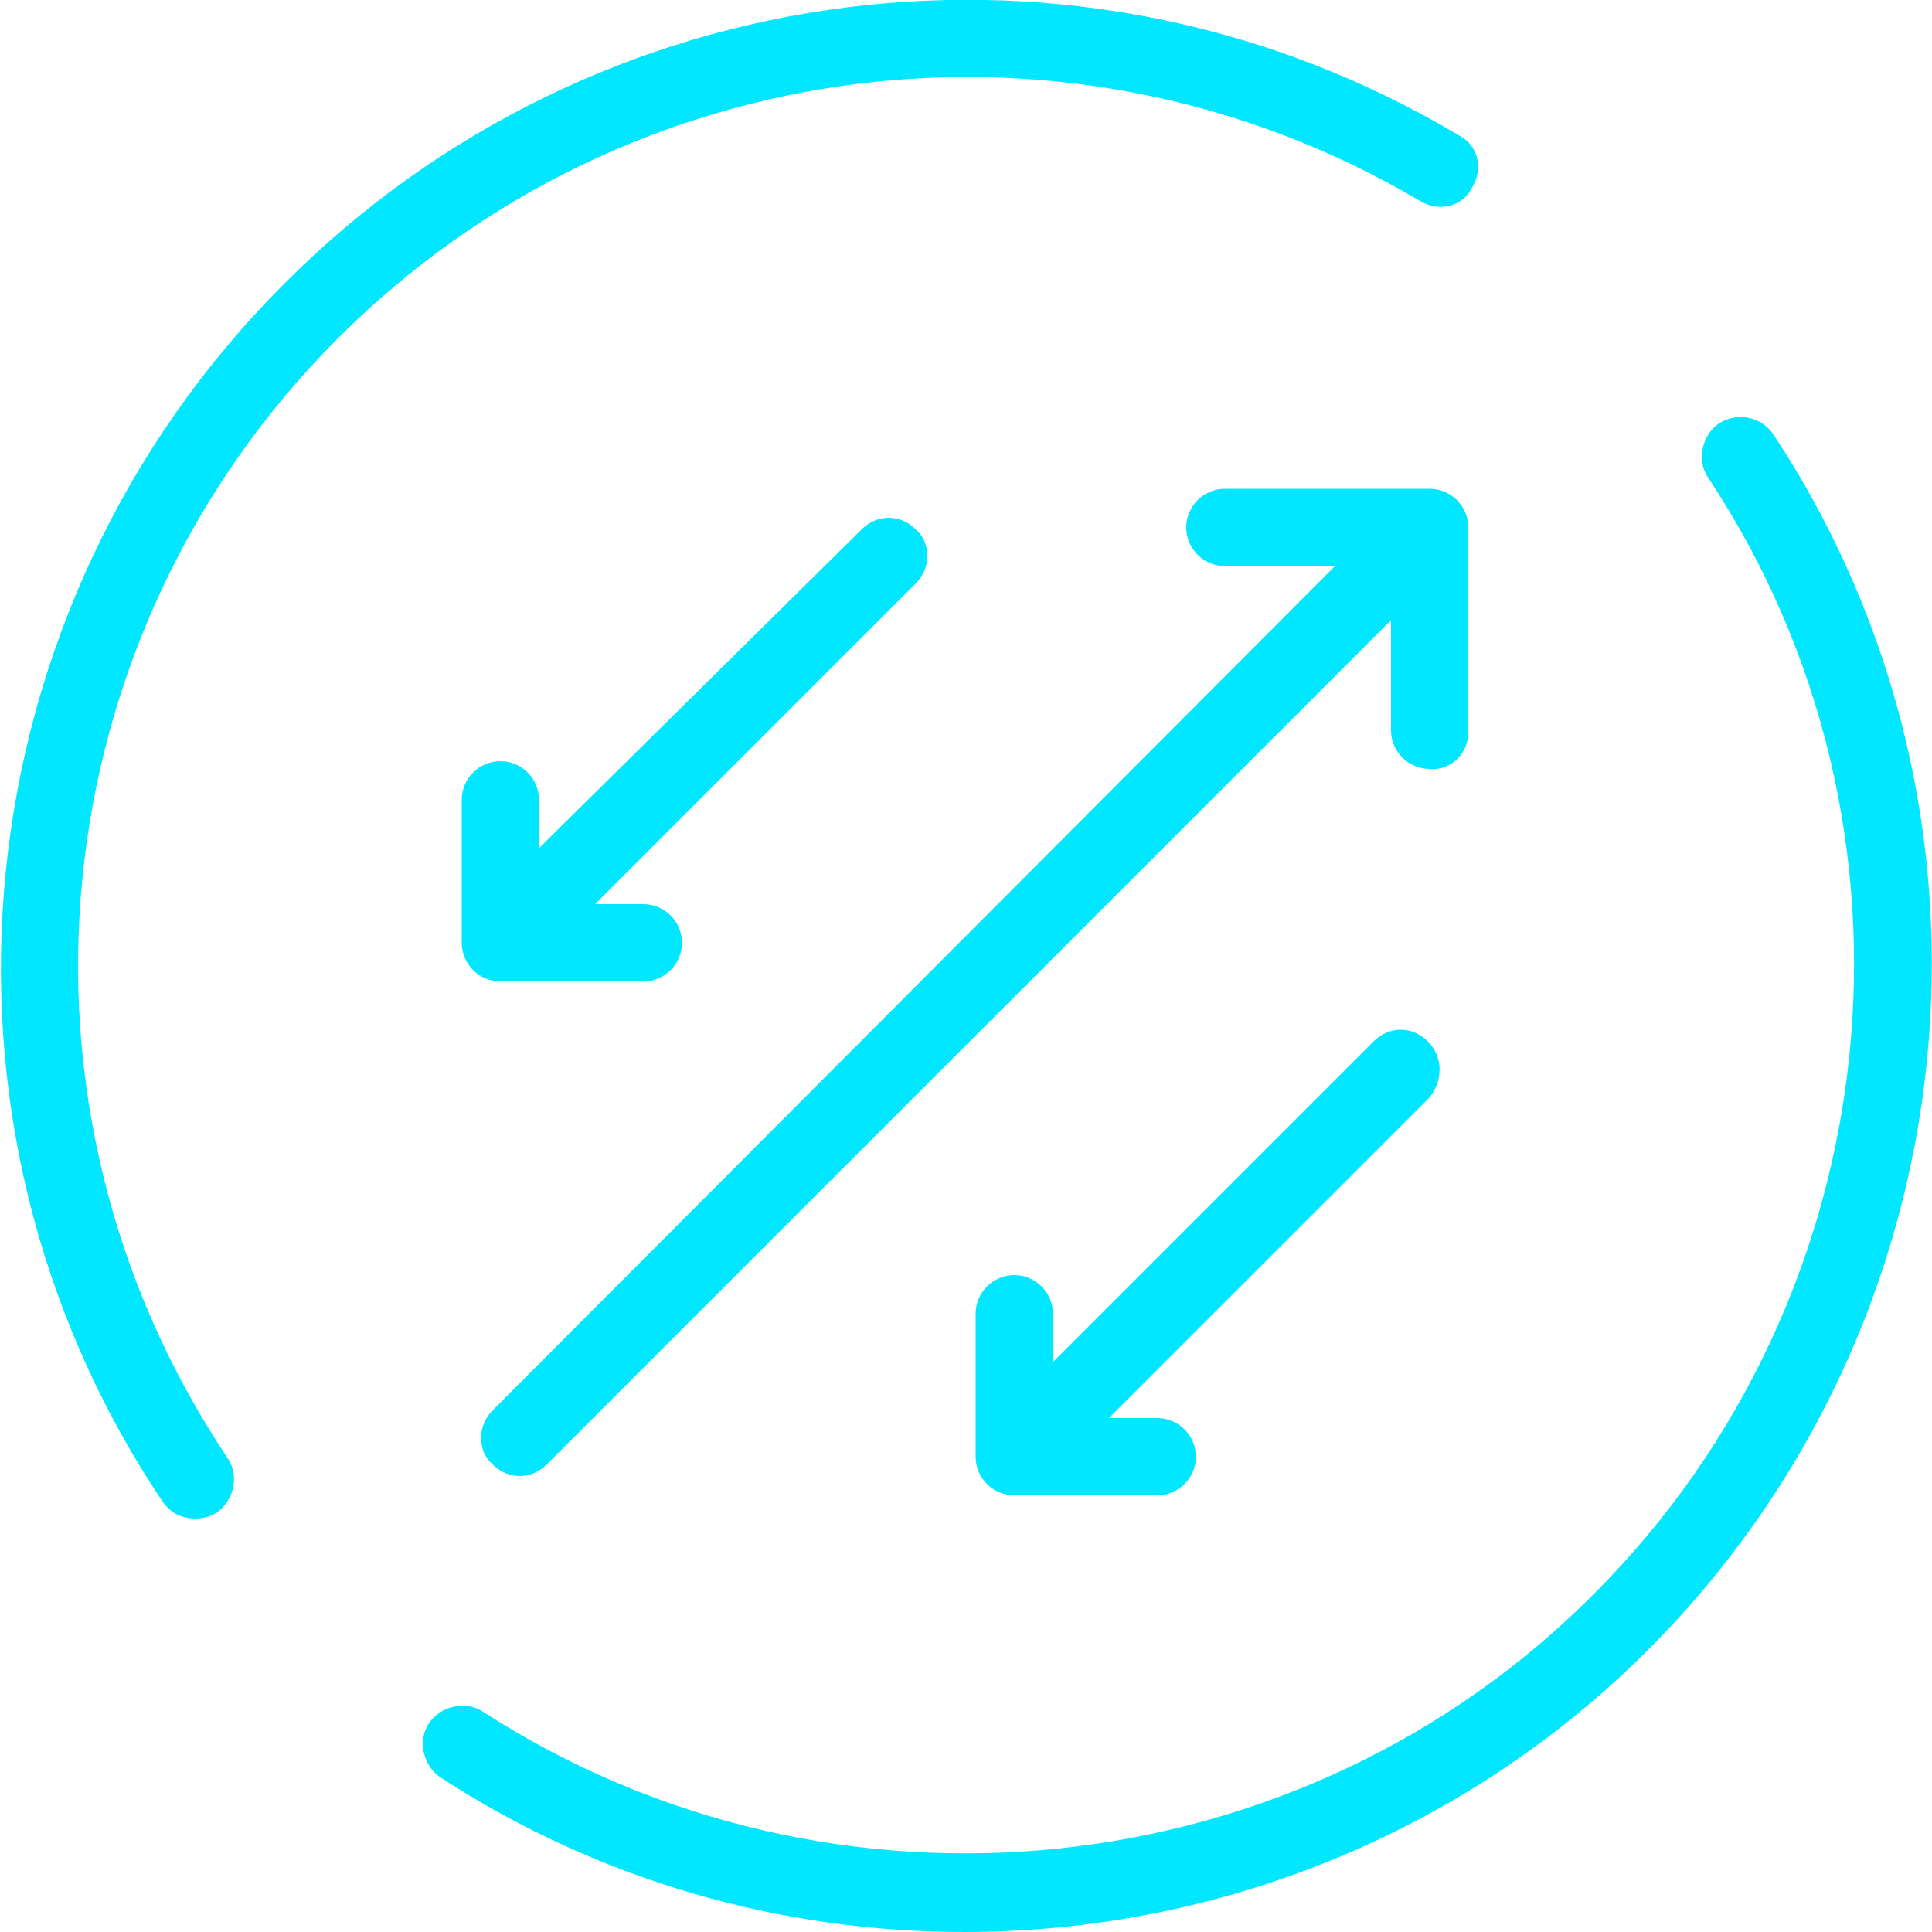 <?xml version="1.0" encoding="utf-8"?>
<!-- Generator: Adobe Illustrator 21.1.0, SVG Export Plug-In . SVG Version: 6.00 Build 0)  -->
<svg version="1.1" id="Ebene_1" xmlns="http://www.w3.org/2000/svg" xmlns:xlink="http://www.w3.org/1999/xlink" x="0px" y="0px"
	 viewBox="0 0 100 100" style="enable-background:new 0 0 100 100;" xml:space="preserve">
<style type="text/css">
	.st0{fill:#00E7FF;}
</style>
<g>
	<path class="st0" d="M73.5,10.4c1,0.6,2.2,0.3,2.7-0.7c0.6-1,0.3-2.2-0.7-2.7C55.9-4.7,30.8-1.5,14.7,14.7
		C-2.1,31.5-4.8,58,8.4,77.7c0.4,0.6,1,0.9,1.7,0.9c0.4,0,0.8-0.1,1.1-0.3c0.9-0.6,1.2-1.9,0.6-2.8C-0.4,57.3,2,33,17.5,17.5
		C32.4,2.6,55.4-0.3,73.5,10.4z"/>
	<path class="st0" d="M91.8,22.5c-0.6-0.9-1.8-1.2-2.8-0.6c-0.9,0.6-1.2,1.9-0.6,2.8c12,18.1,9.5,42.4-5.9,57.8
		C67.3,97.8,43.1,100.3,25,88.6c-0.9-0.6-2.2-0.3-2.8,0.6c-0.6,0.9-0.3,2.2,0.6,2.8c8.3,5.4,17.7,8,27.1,8c13,0,25.8-5,35.4-14.6
		C102.1,68.6,104.8,42.2,91.8,22.5z"/>
	<path class="st0" d="M25.9,39.4c-1.1,0-2,0.9-2,2v7.4c0,1.1,0.9,2,2,2h7.4c1.1,0,2-0.9,2-2c0-1.1-0.9-2-2-2h-2.5l16.6-16.6
		c0.8-0.8,0.8-2.1,0-2.8c-0.8-0.8-2-0.8-2.8,0L27.9,43.9v-2.5C27.9,40.3,27,39.4,25.9,39.4z"/>
	<path class="st0" d="M76,37.9V27.3c0-1.1-0.9-2-2-2H63.4c-1.1,0-2,0.9-2,2c0,1.1,0.9,2,2,2h5.7L25.5,73c-0.8,0.8-0.8,2.1,0,2.8
		c0.4,0.4,0.9,0.6,1.4,0.6s1-0.2,1.4-0.6L72,32.1v5.7c0,1.1,0.9,2,2,2C75.1,39.9,76,39,76,37.9z"/>
	<path class="st0" d="M73.9,53.9c-0.8-0.8-2-0.8-2.8,0L54.5,70.5V68c0-1.1-0.9-2-2-2c-1.1,0-2,0.9-2,2v7.4c0,1.1,0.9,2,2,2h7.4
		c1.1,0,2-0.9,2-2c0-1.1-0.9-2-2-2h-2.5l16.6-16.6C74.7,55.9,74.7,54.7,73.9,53.9z"/>
</g>
</svg>
